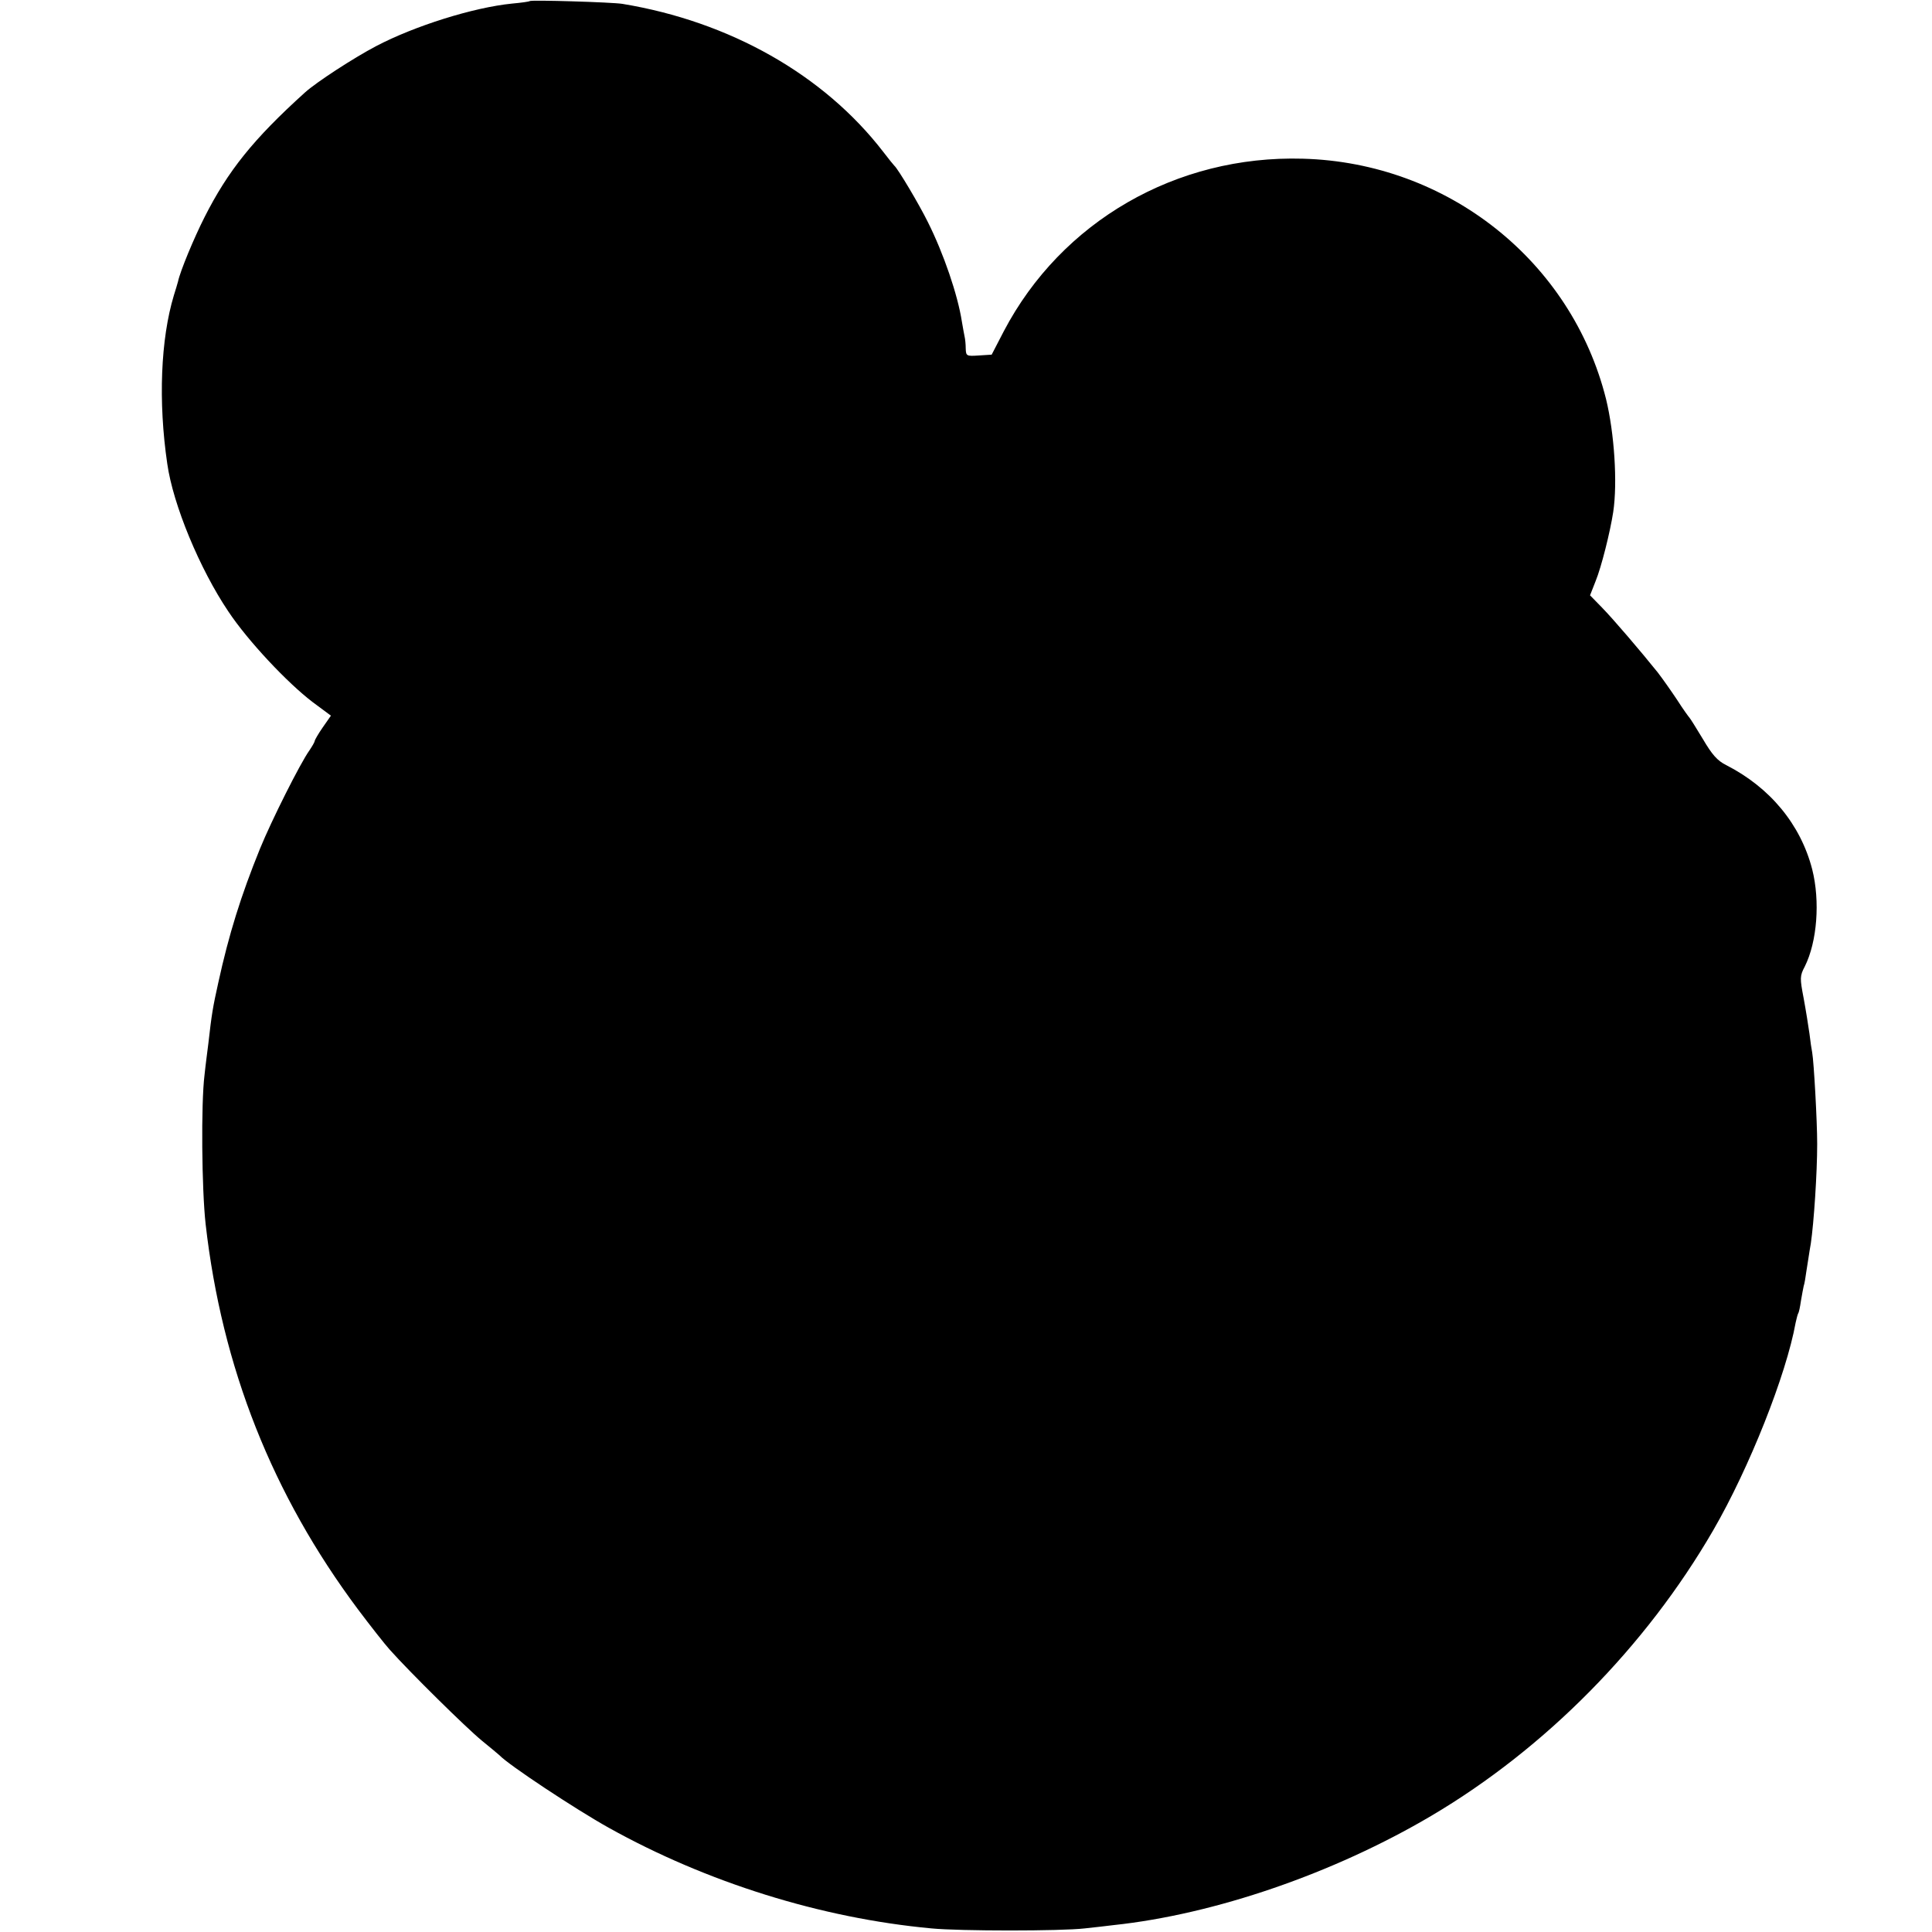 <?xml version="1.0" standalone="no"?>
<!DOCTYPE svg PUBLIC "-//W3C//DTD SVG 20010904//EN"
 "http://www.w3.org/TR/2001/REC-SVG-20010904/DTD/svg10.dtd">
<svg version="1.0" xmlns="http://www.w3.org/2000/svg"
 width="700pt" height="700pt" viewBox="0 0 700 700"
 preserveAspectRatio="xMidYMid meet">
<g transform="translate(0,700) scale(0.1,-0.1)"
fill="#000000" stroke="none">
<path d="M1919 6996 c-2 -2 -31 -6 -64 -9 -140 -14 -353 -81 -492 -154 -82
-43 -217 -131 -258 -168 -188 -170 -279 -284 -364 -452 -38 -75 -88 -195 -96
-233 -2 -8 -9 -31 -15 -50 -48 -159 -57 -385 -24 -610 21 -149 118 -382 221
-535 71 -107 215 -260 306 -329 l66 -49 -30 -43 c-16 -23 -29 -46 -29 -49 0
-4 -9 -19 -19 -34 -33 -46 -137 -253 -179 -356 -69 -170 -113 -311 -151 -485
-20 -90 -24 -114 -36 -220 -3 -25 -10 -76 -14 -115 -13 -104 -10 -415 4 -540
59 -520 242 -981 552 -1396 45 -60 97 -126 115 -146 73 -82 277 -283 333 -329
33 -27 62 -51 65 -54 33 -35 275 -195 395 -262 355 -198 770 -328 1170 -365
102 -10 470 -10 555 0 36 4 83 9 105 12 366 39 797 187 1151 396 413 244 777
613 1021 1034 131 226 265 564 299 753 3 14 7 29 9 33 3 4 7 24 10 45 4 22 8
46 10 54 3 8 7 33 10 55 4 22 10 67 16 100 11 75 23 254 23 360 0 84 -12 297
-18 331 -2 10 -7 42 -10 69 -4 28 -13 85 -21 128 -14 73 -14 81 4 115 45 90
56 237 27 352 -42 163 -153 297 -312 378 -32 16 -51 38 -84 94 -24 40 -46 75
-49 78 -3 3 -24 32 -45 65 -22 33 -53 77 -70 99 -61 76 -160 192 -202 235
l-43 44 20 51 c21 51 53 179 64 251 16 106 4 286 -26 409 -125 500 -574 857
-1099 871 -458 13 -874 -227 -1083 -625 l-44 -85 -47 -3 c-44 -3 -46 -2 -47
25 0 15 -2 35 -4 43 -2 8 -6 33 -10 55 -15 97 -66 246 -123 360 -31 63 -108
193 -122 205 -3 3 -21 25 -40 50 -215 279 -556 472 -945 536 -37 6 -331 15
-336 10z"/>
</g>
</svg>
